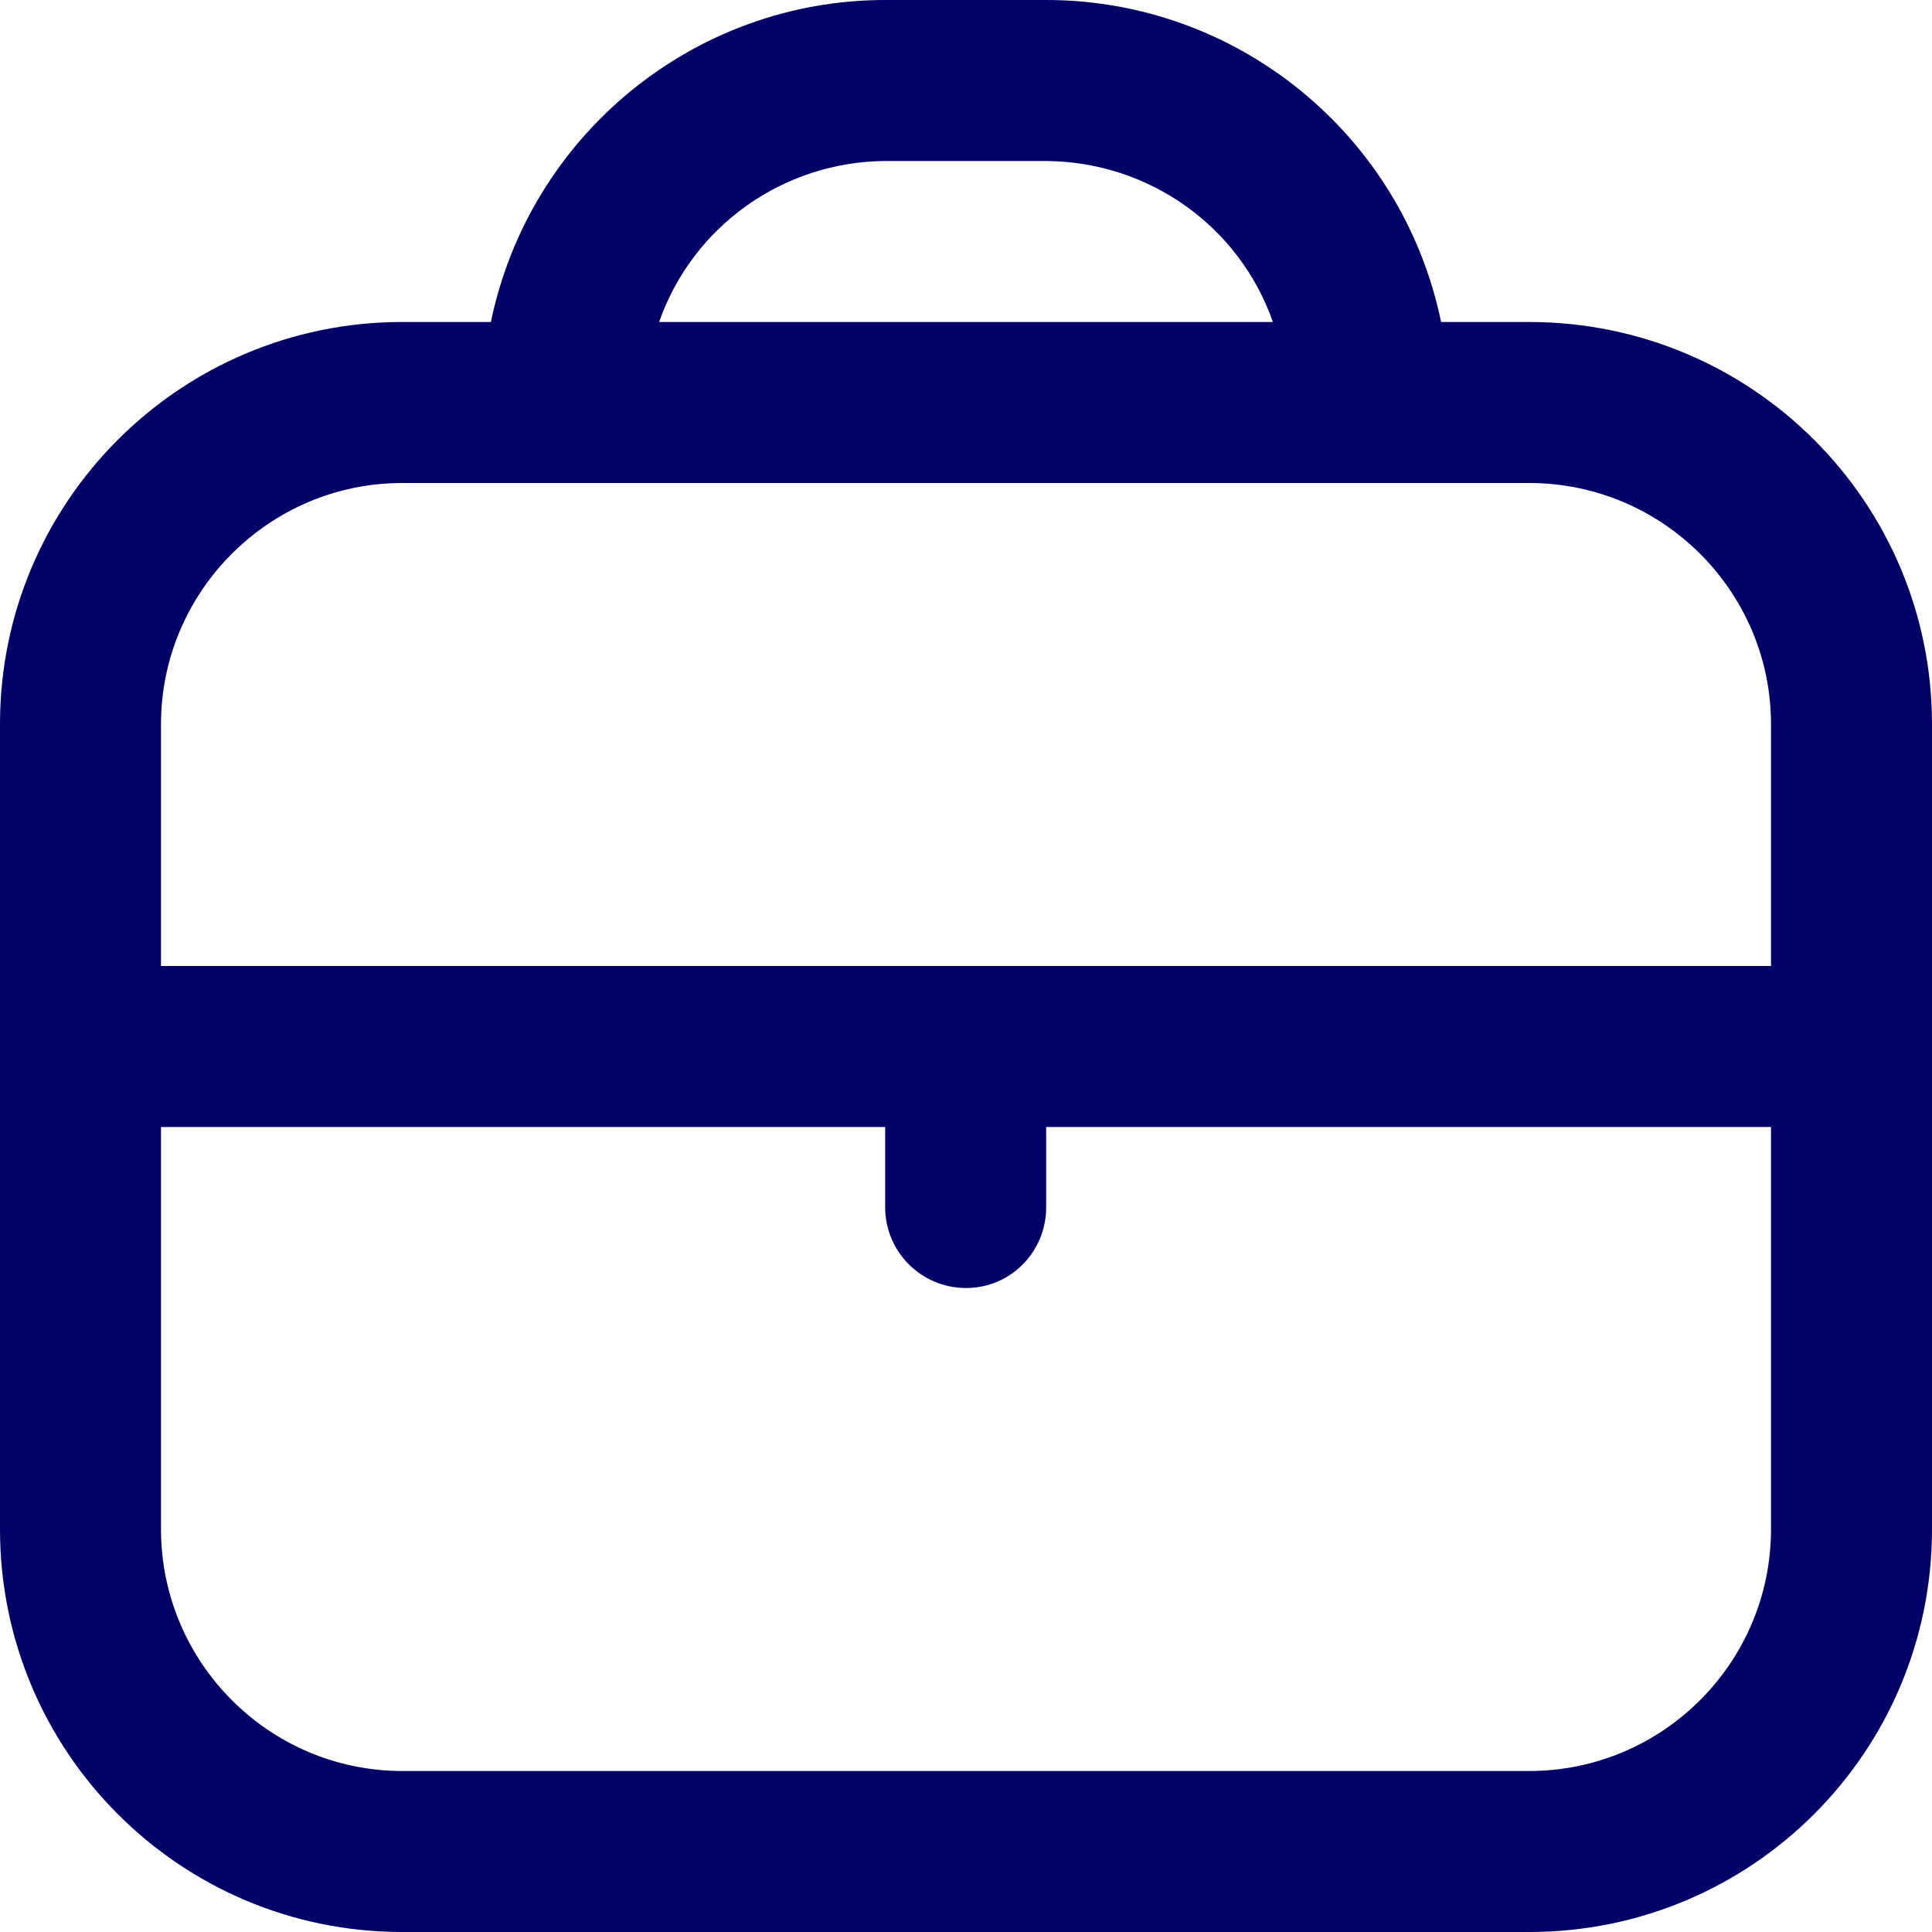 <?xml version="1.0" encoding="UTF-8"?> <!-- Creator: CorelDRAW X7 --> <svg xmlns="http://www.w3.org/2000/svg" xmlns:xlink="http://www.w3.org/1999/xlink" xml:space="preserve" width="135.467mm" height="135.467mm" style="shape-rendering:geometricPrecision; text-rendering:geometricPrecision; image-rendering:optimizeQuality; fill-rule:evenodd; clip-rule:evenodd" viewBox="0 0 2940 2940"> <defs> <style type="text/css"> <![CDATA[ .fil0 {fill:#000066} ]]> </style> </defs> <g id="Слой_x0020_1">  <path class="fil0" d="M2327 490l-134 0c-59,-285 -310,-490 -601,-490l-245 0c-290,0 -541,205 -600,490l-135 0c-338,0 -612,274 -612,612l0 1225c0,339 274,613 612,613l1715 0c339,0 613,-274 613,-613l0 -1225c0,-338 -274,-612 -613,-612l0 0zm-980 -245l245 0c156,1 294,99 345,245l-934 0c51,-146 189,-244 344,-245l0 0zm-735 490l1715 0c203,0 368,165 368,367l0 368 -2450 0 0 -368c0,-202 165,-367 367,-367l0 0zm1715 1960l-1715 0c-202,0 -367,-165 -367,-368l0 -612 1102 0 0 122c0,68 55,123 123,123 68,0 122,-55 122,-123l0 -122 1103 0 0 612c0,203 -165,368 -368,368l0 0z"></path> </g> </svg> 